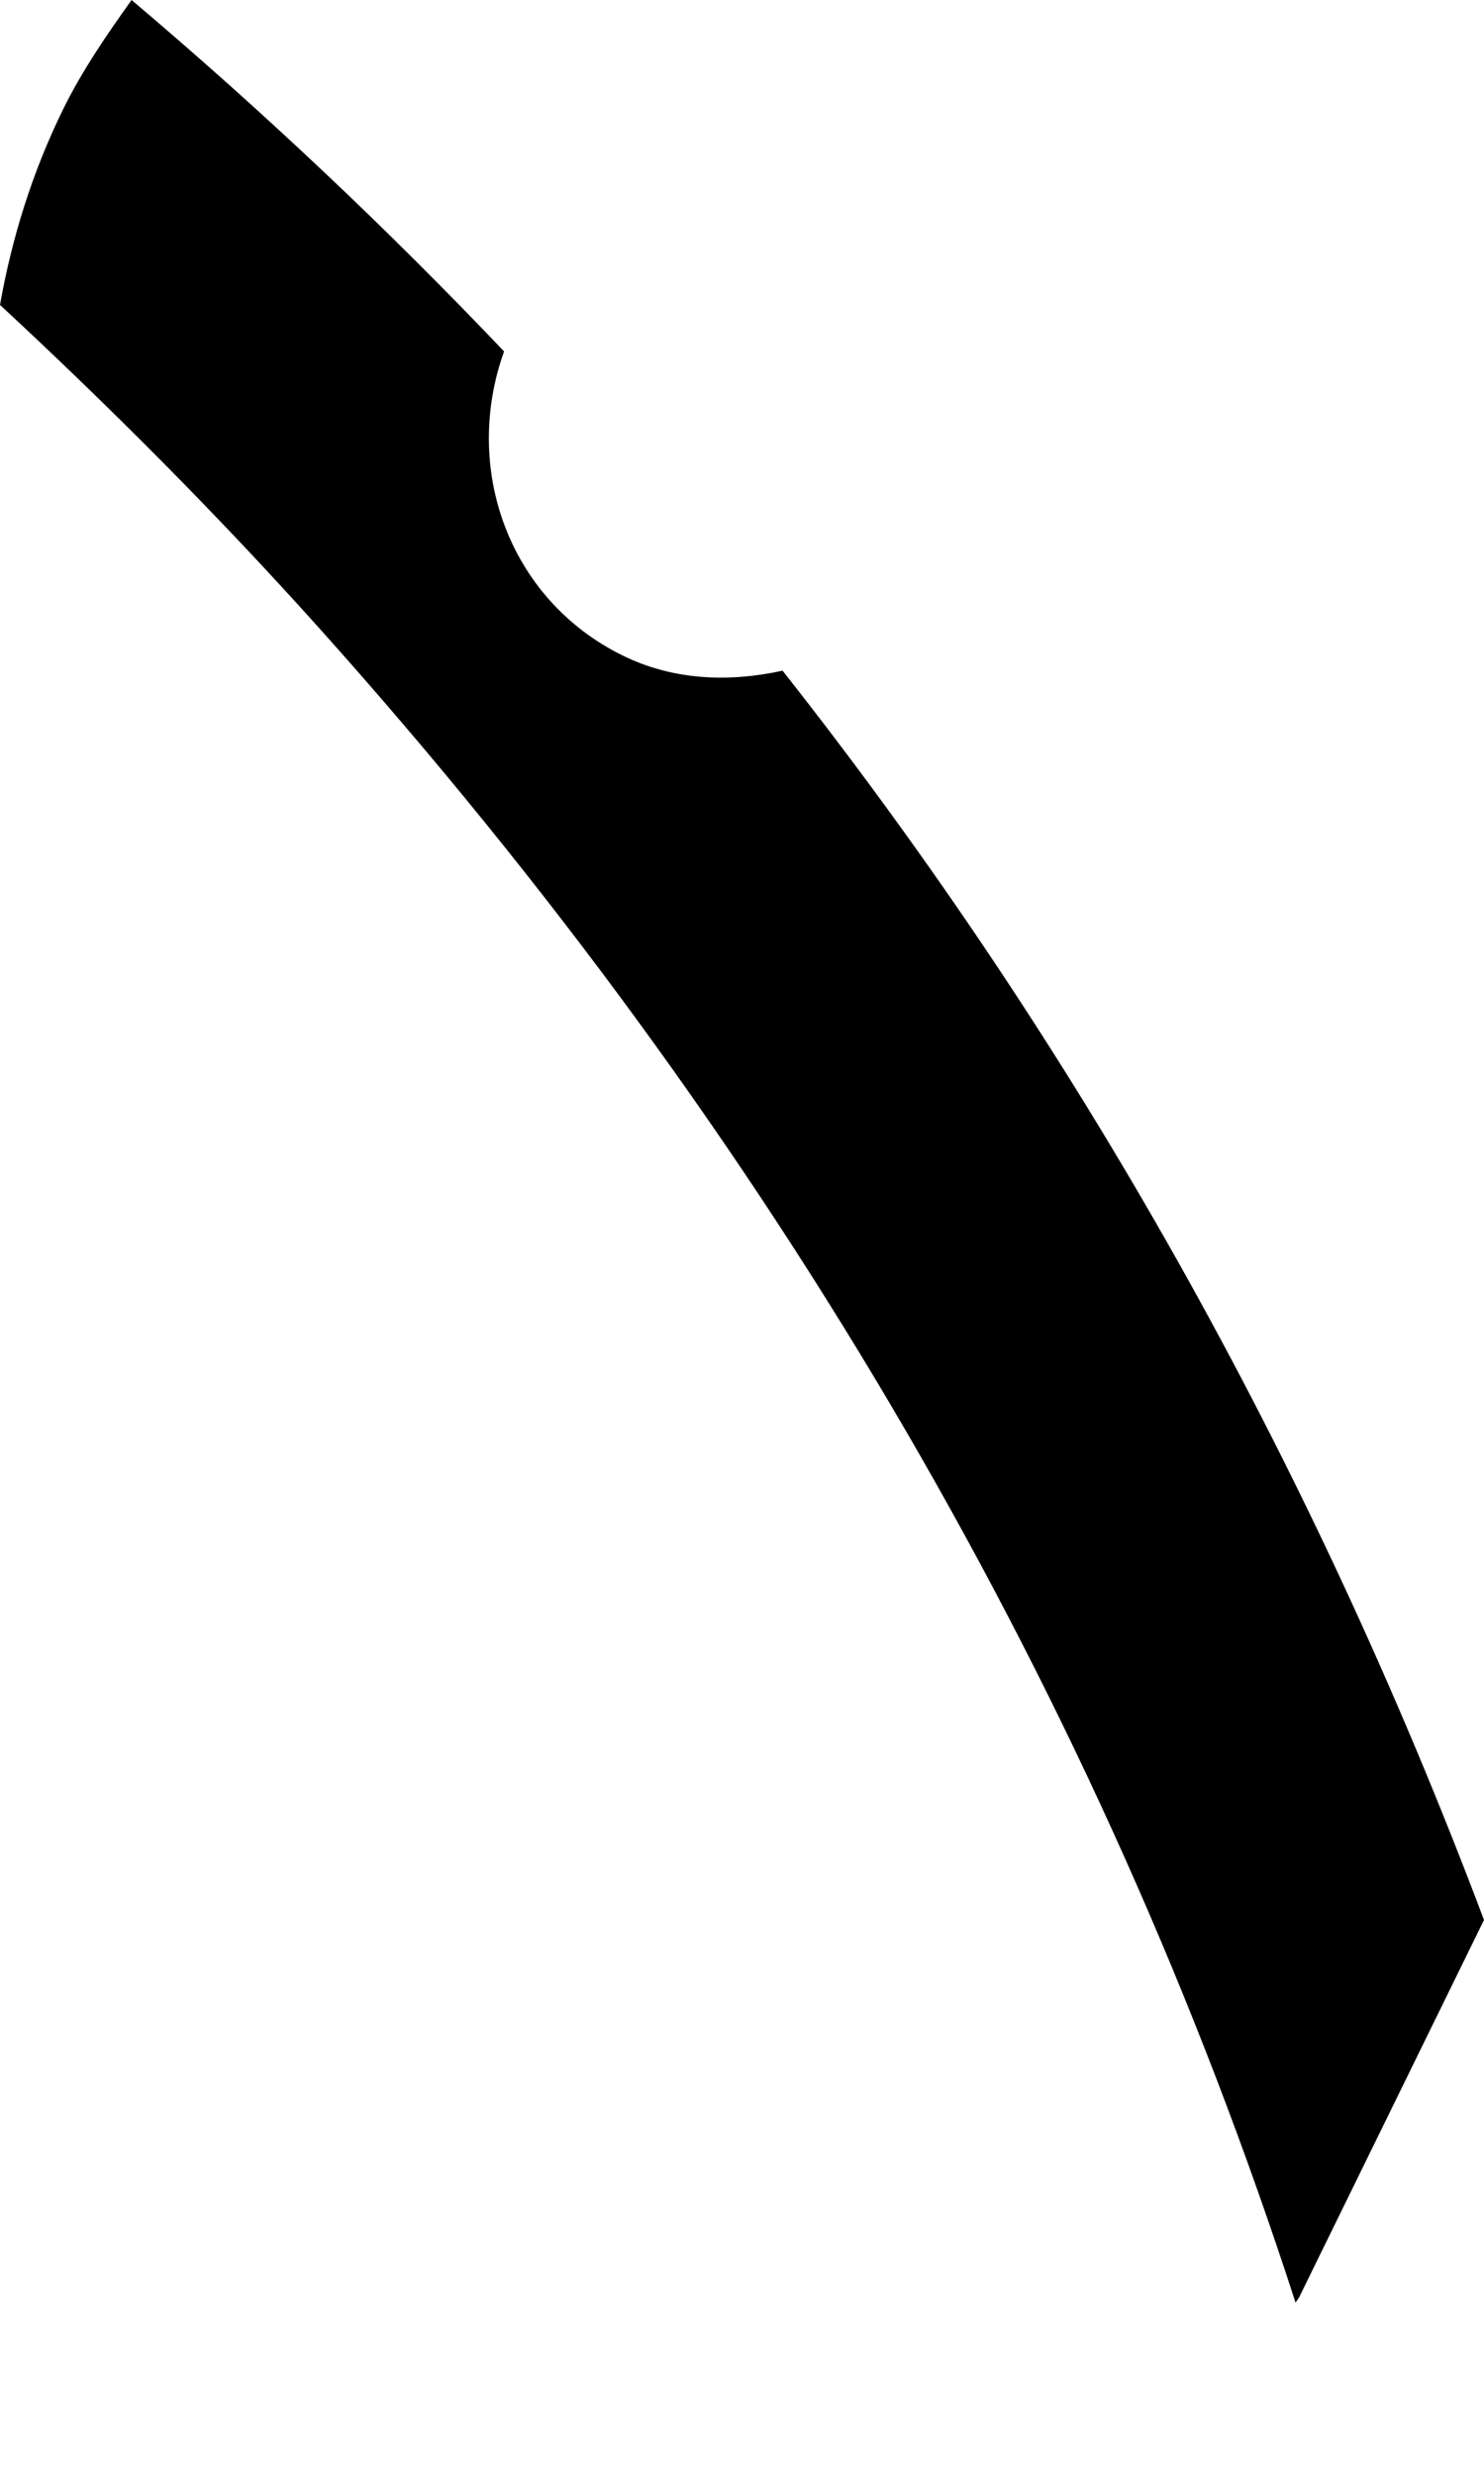 <svg width="3" height="5" viewBox="0 0 3 5" fill="none" xmlns="http://www.w3.org/2000/svg">
<path d="M0 0.616C0.222 0.822 0.439 1.039 0.647 1.271C1.571 2.302 2.224 3.433 2.619 4.652L2.626 4.642L3 3.879C2.648 2.945 2.173 2.104 1.582 1.355C1.477 1.378 1.363 1.376 1.258 1.324C1.029 1.211 0.934 0.947 1.019 0.71C0.783 0.462 0.532 0.225 0.266 0C0.216 0.07 0.167 0.141 0.128 0.22C0.065 0.348 0.024 0.481 0 0.616Z" fill="black"/>
</svg>
